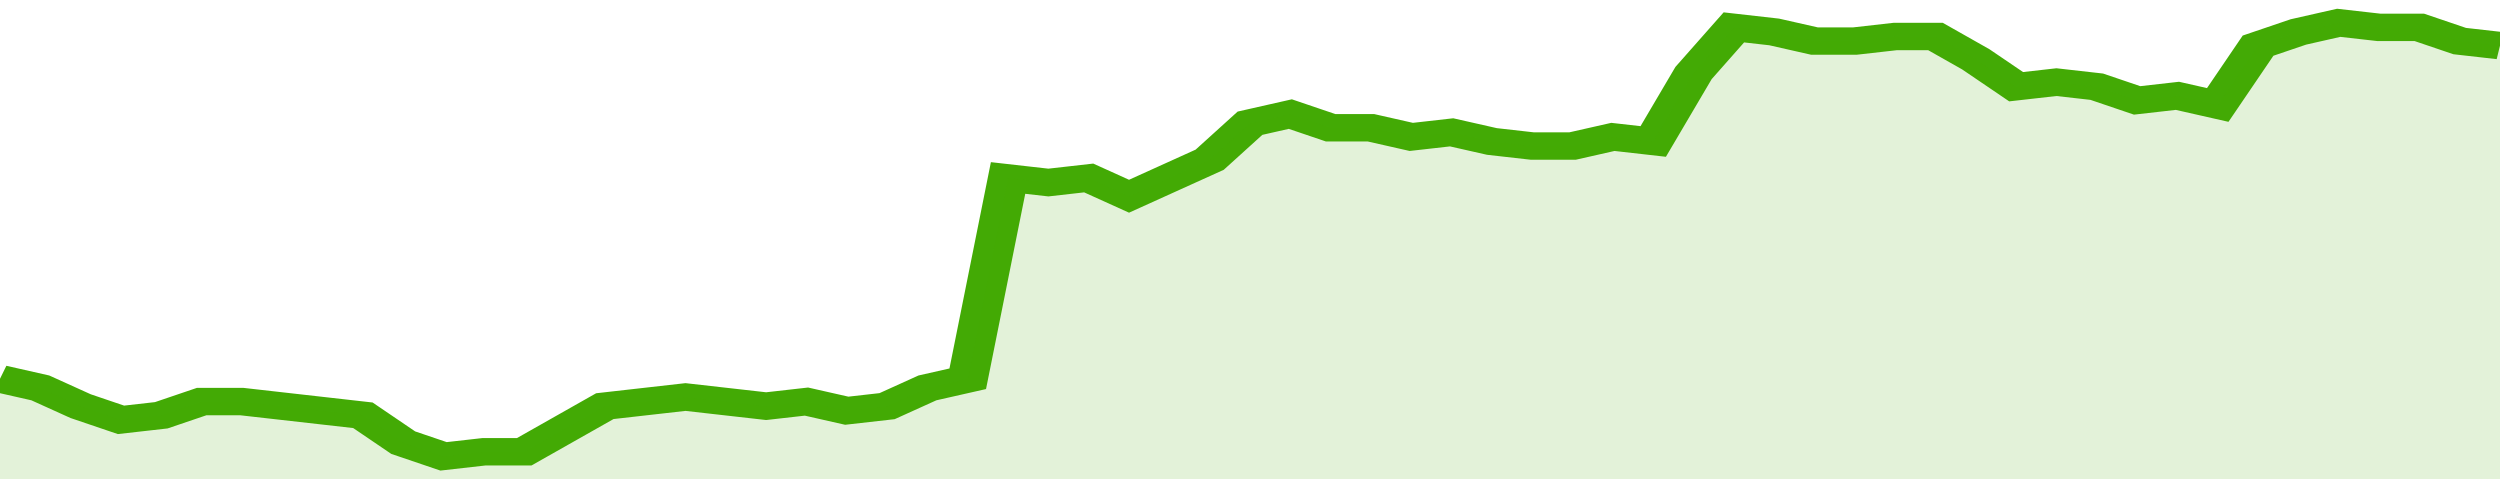 <svg xmlns="http://www.w3.org/2000/svg" viewBox="0 0 372 105" width="120" height="23" preserveAspectRatio="none">
				 <polyline fill="none" stroke="#43AA05" stroke-width="6" points="0, 83 6, 85 12, 89 18, 92 24, 91 30, 88 36, 88 42, 89 48, 90 54, 91 60, 97 66, 100 72, 99 78, 99 84, 94 90, 89 96, 88 102, 87 108, 88 114, 89 120, 88 126, 90 132, 89 138, 85 144, 83 150, 39 156, 40 162, 39 168, 43 174, 39 180, 35 186, 27 192, 25 198, 28 204, 28 210, 30 216, 29 222, 31 228, 32 234, 32 240, 30 246, 31 252, 16 258, 6 264, 7 270, 9 276, 9 282, 8 288, 8 294, 13 300, 19 306, 18 312, 19 318, 22 324, 21 330, 23 336, 10 342, 7 348, 5 354, 6 360, 6 366, 9 372, 10 372, 10 "> </polyline>
				 <polygon fill="#43AA05" opacity="0.15" points="0, 105 0, 83 6, 85 12, 89 18, 92 24, 91 30, 88 36, 88 42, 89 48, 90 54, 91 60, 97 66, 100 72, 99 78, 99 84, 94 90, 89 96, 88 102, 87 108, 88 114, 89 120, 88 126, 90 132, 89 138, 85 144, 83 150, 39 156, 40 162, 39 168, 43 174, 39 180, 35 186, 27 192, 25 198, 28 204, 28 210, 30 216, 29 222, 31 228, 32 234, 32 240, 30 246, 31 252, 16 258, 6 264, 7 270, 9 276, 9 282, 8 288, 8 294, 13 300, 19 306, 18 312, 19 318, 22 324, 21 330, 23 336, 10 342, 7 348, 5 354, 6 360, 6 366, 9 372, 10 372, 105 "></polygon>
			</svg>